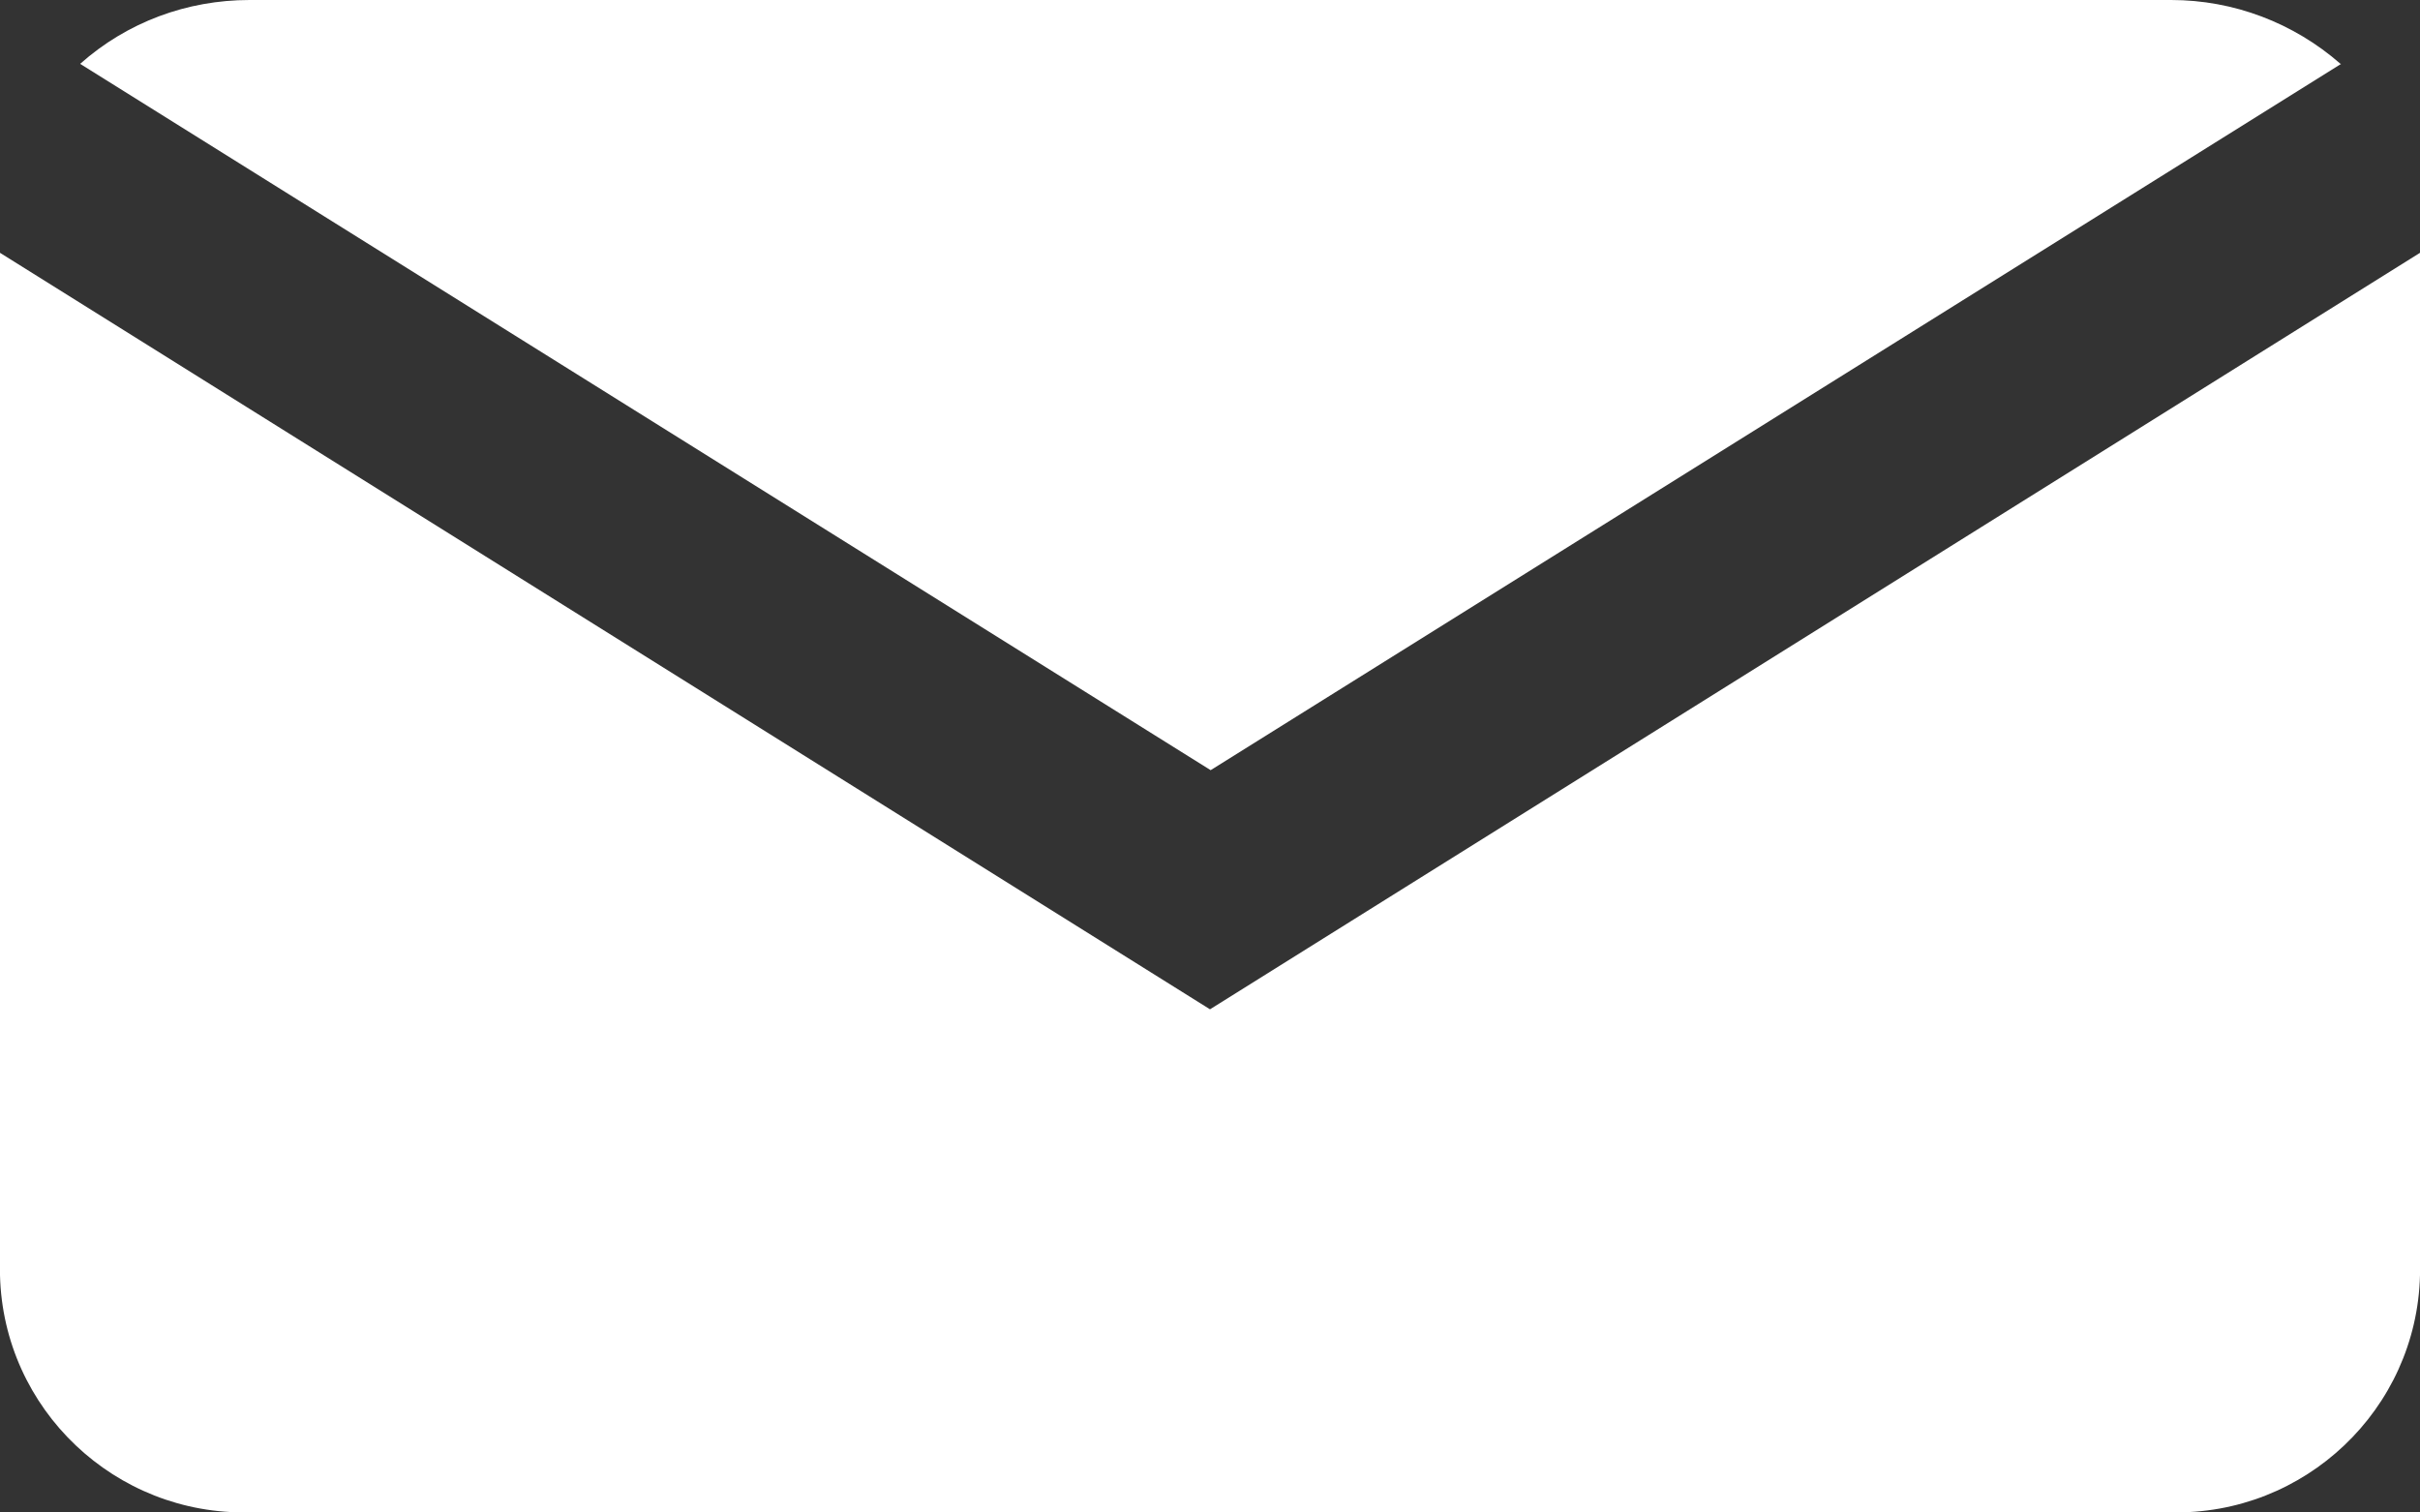 <?xml version="1.0" encoding="UTF-8"?> <svg xmlns="http://www.w3.org/2000/svg" id="Ebene_1" data-name="Ebene 1" version="1.1" viewBox="0 0 37.14 23.21"><rect x="0" y="0" width="37.14" height="23.21" fill="#333333" stroke="none"/><defs><style> .cls-1 { fill: #fff; stroke-width: 0px; } </style></defs><path id="Fill_1" data-name="Fill 1" class="cls-1" d="M35.92.98c-.72-.63-1.64-.98-2.6-.98H3.83c-.96,0-1.88.34-2.6.98l17.35,10.84L35.93.98h-.01Z"></path><path id="Fill_4" data-name="Fill 4" class="cls-1" d="M0,3.88v15.69c.05,2.06,1.77,3.69,3.83,3.64h29.48c2.06.05,3.78-1.58,3.83-3.64h0V3.88l-18.57,11.61L0,3.88Z"></path></svg> 